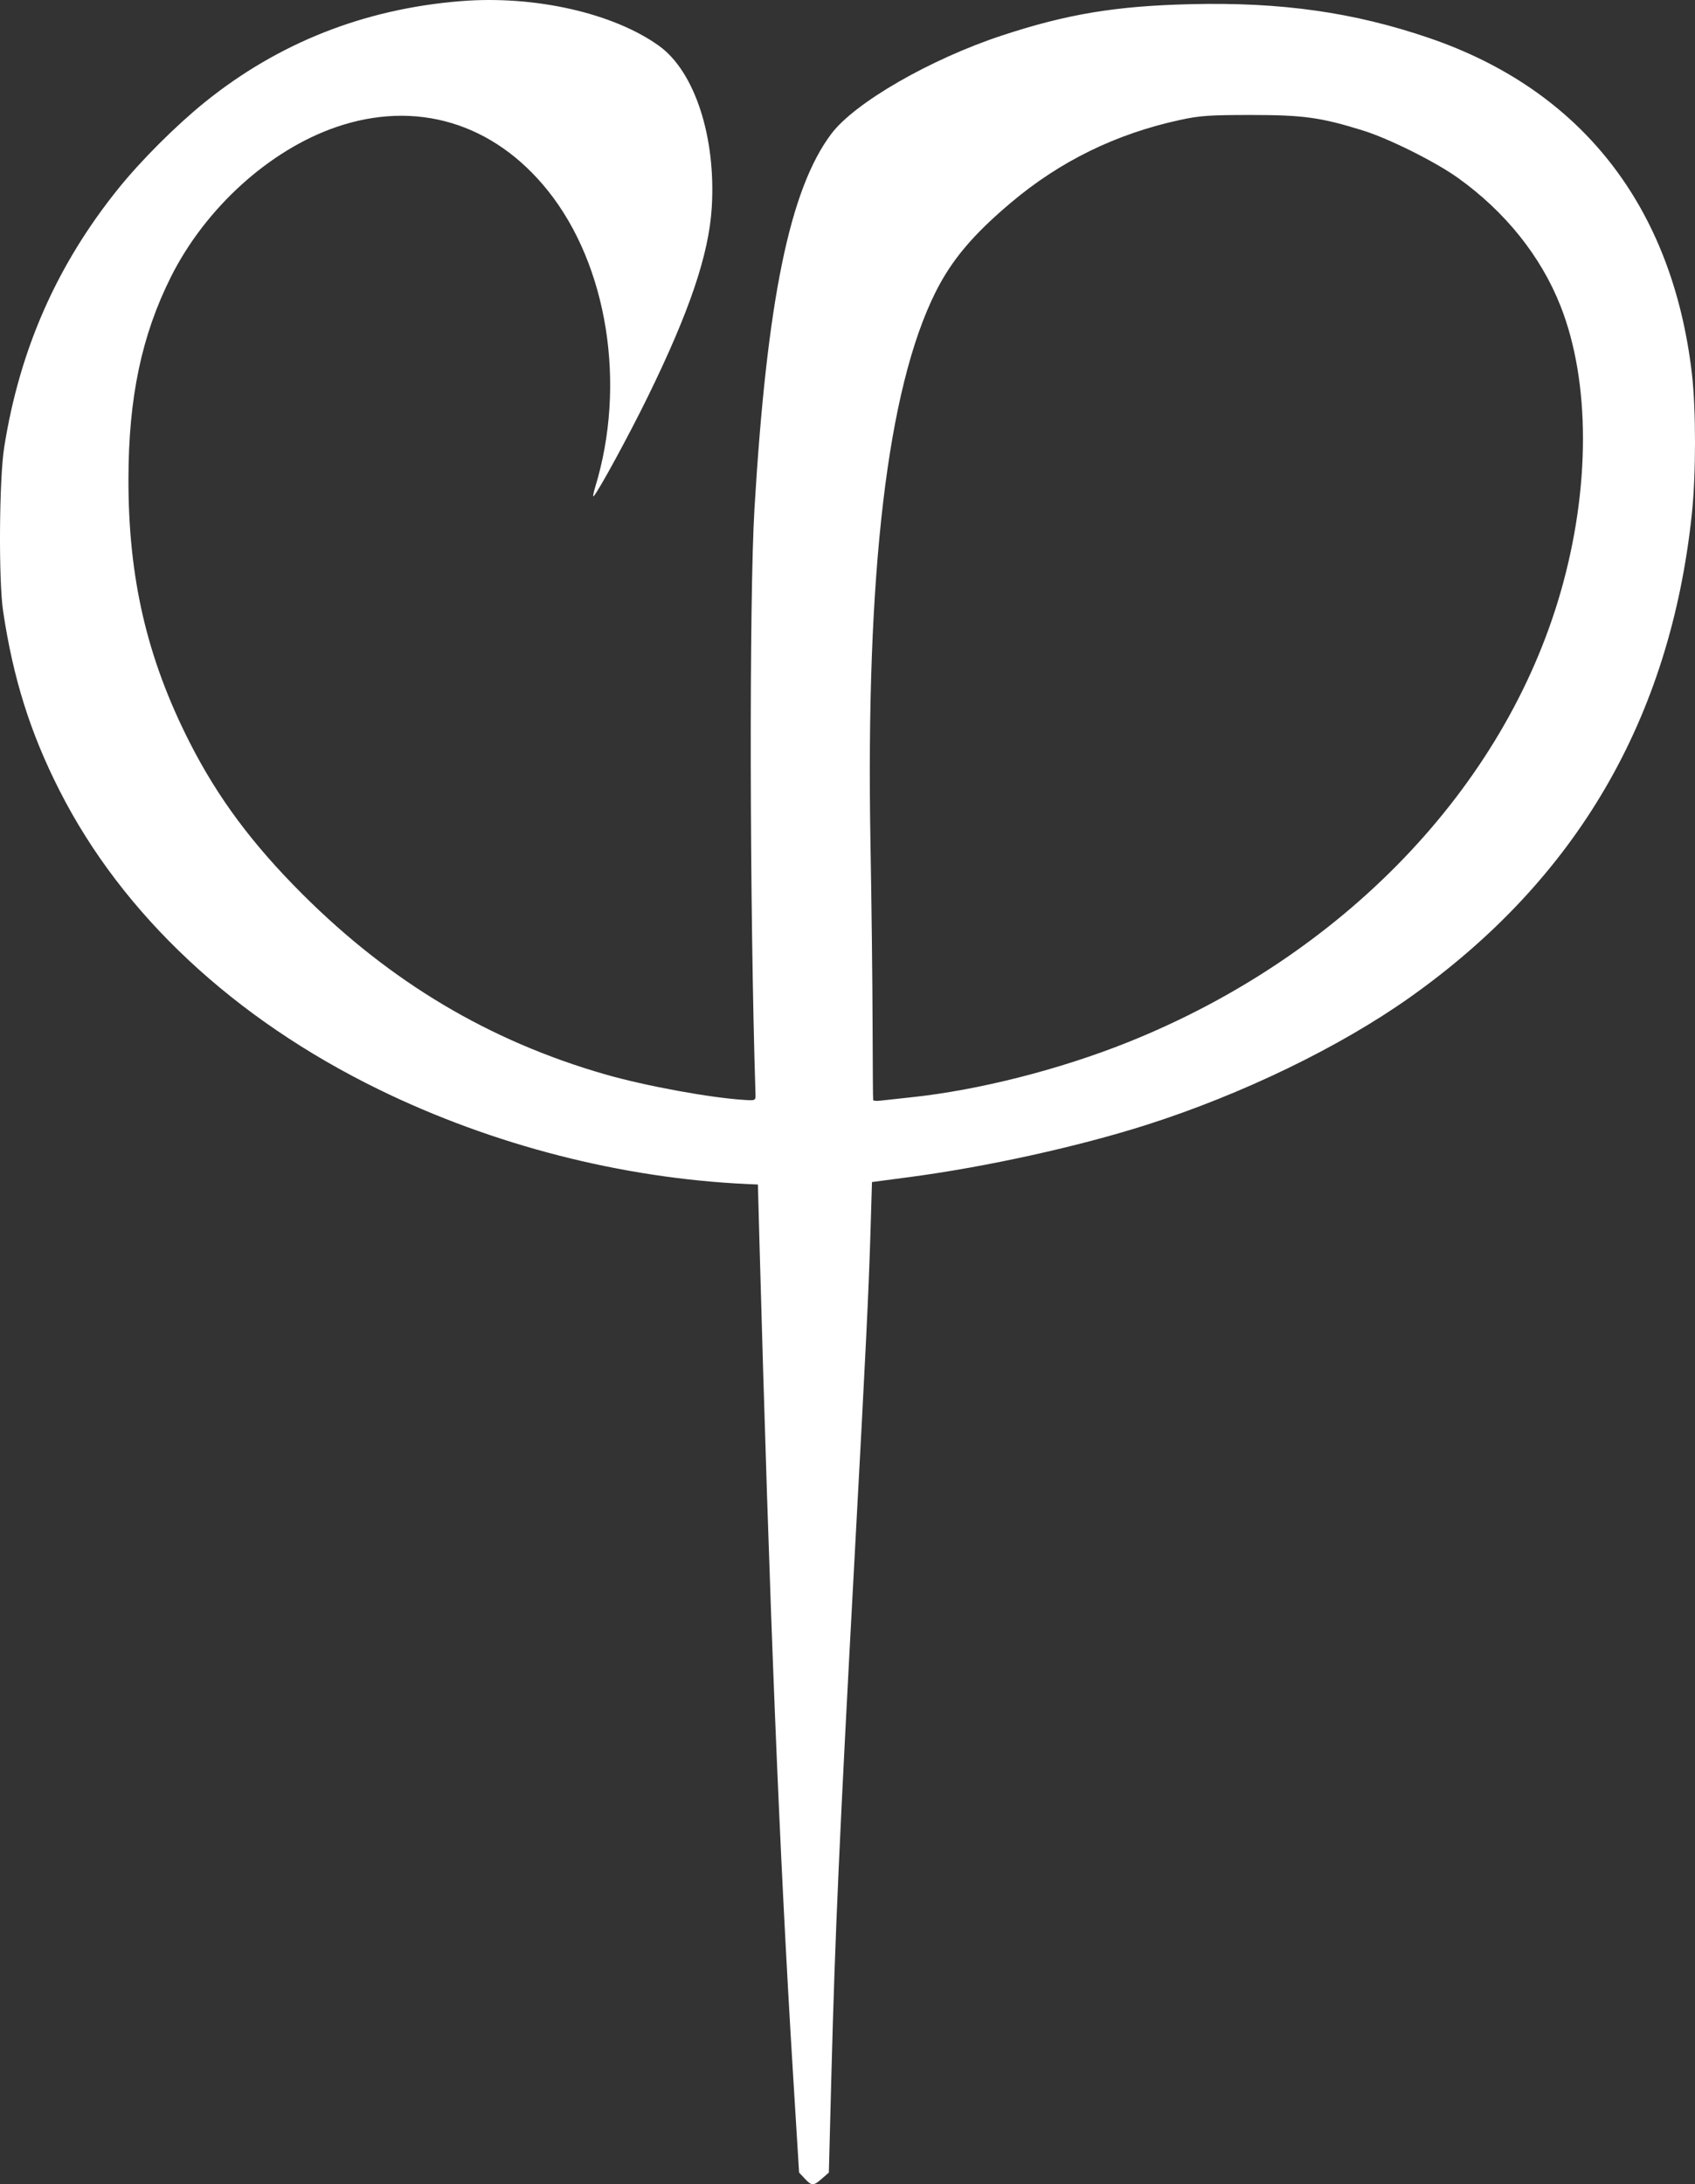 <svg width="59" height="76" viewBox="0 0 59 76" fill="none" xmlns="http://www.w3.org/2000/svg">
<rect x="0" y="0" width="59" height="76" fill="#333333" stroke="none"/>
<path d="M28.013 75.805L27.815 75.594L27.614 72.333C27.125 64.403 26.793 56.194 26.432 43.096L26.381 41.215L25.997 41.198C21.638 40.996 17.156 39.846 13.193 37.912C8.136 35.444 4.264 31.822 2.073 27.508C1.055 25.506 0.457 23.605 0.108 21.264C-0.053 20.191 -0.029 16.665 0.146 15.562C0.686 12.156 1.978 9.224 4.109 6.575C4.904 5.586 6.125 4.367 7.135 3.552C9.696 1.488 12.675 0.312 16.033 0.04C18.599 -0.168 21.348 0.451 22.942 1.597C24.181 2.488 24.926 4.771 24.775 7.221C24.675 8.851 24.001 10.841 22.541 13.82C21.897 15.135 20.833 17.09 20.665 17.265C20.629 17.303 20.652 17.165 20.715 16.958C21.813 13.38 21.149 9.223 19.065 6.627C17.173 4.27 14.481 3.465 11.697 4.423C9.376 5.222 7.148 7.242 5.95 9.634C4.931 11.667 4.475 13.833 4.471 16.659C4.465 20.111 5.113 22.9 6.6 25.828C7.58 27.756 8.786 29.377 10.541 31.126C13.607 34.183 17.035 36.221 21.052 37.379C22.478 37.789 24.767 38.208 25.959 38.275C26.296 38.294 26.304 38.289 26.297 38.067C26.093 31.636 26.075 20.825 26.262 17.695C26.695 10.452 27.487 6.587 28.935 4.659C29.751 3.573 32.383 2.057 34.88 1.234C37.146 0.488 38.841 0.207 41.453 0.145C44.604 0.069 47.135 0.429 49.752 1.324C55.044 3.134 58.211 7.18 58.892 12.999C59.037 14.242 59.036 16.507 58.89 17.887C58.135 25.011 54.875 30.596 49.071 34.706C46.63 36.435 43.23 38.08 39.913 39.138C37.529 39.898 34.329 40.603 31.663 40.956L30.352 41.129L30.299 42.899C30.239 44.902 30.137 47.008 29.755 54.031C29.221 63.868 29.069 67.263 28.94 72.179L28.851 75.594L28.612 75.803C28.313 76.065 28.257 76.065 28.013 75.805L28.013 75.805ZM31.709 38.181C34.049 37.936 36.88 37.218 39.262 36.264C46.737 33.272 52.361 27.422 54.323 20.601C55.361 16.991 55.36 13.286 54.32 10.649C53.637 8.916 52.395 7.367 50.747 6.189C49.96 5.627 48.349 4.823 47.449 4.543C45.98 4.086 45.372 4.001 43.556 4.001C42.086 4.001 41.765 4.024 41.064 4.176C38.844 4.659 36.907 5.606 35.198 7.044C33.872 8.16 33.125 9.045 32.564 10.167C30.887 13.521 30.131 19.928 30.3 29.36C30.337 31.407 30.37 34.238 30.373 35.652C30.377 37.066 30.386 38.246 30.393 38.275C30.4 38.304 30.518 38.314 30.655 38.296C30.792 38.279 31.267 38.227 31.709 38.181V38.181Z" fill="white"/>
</svg>
